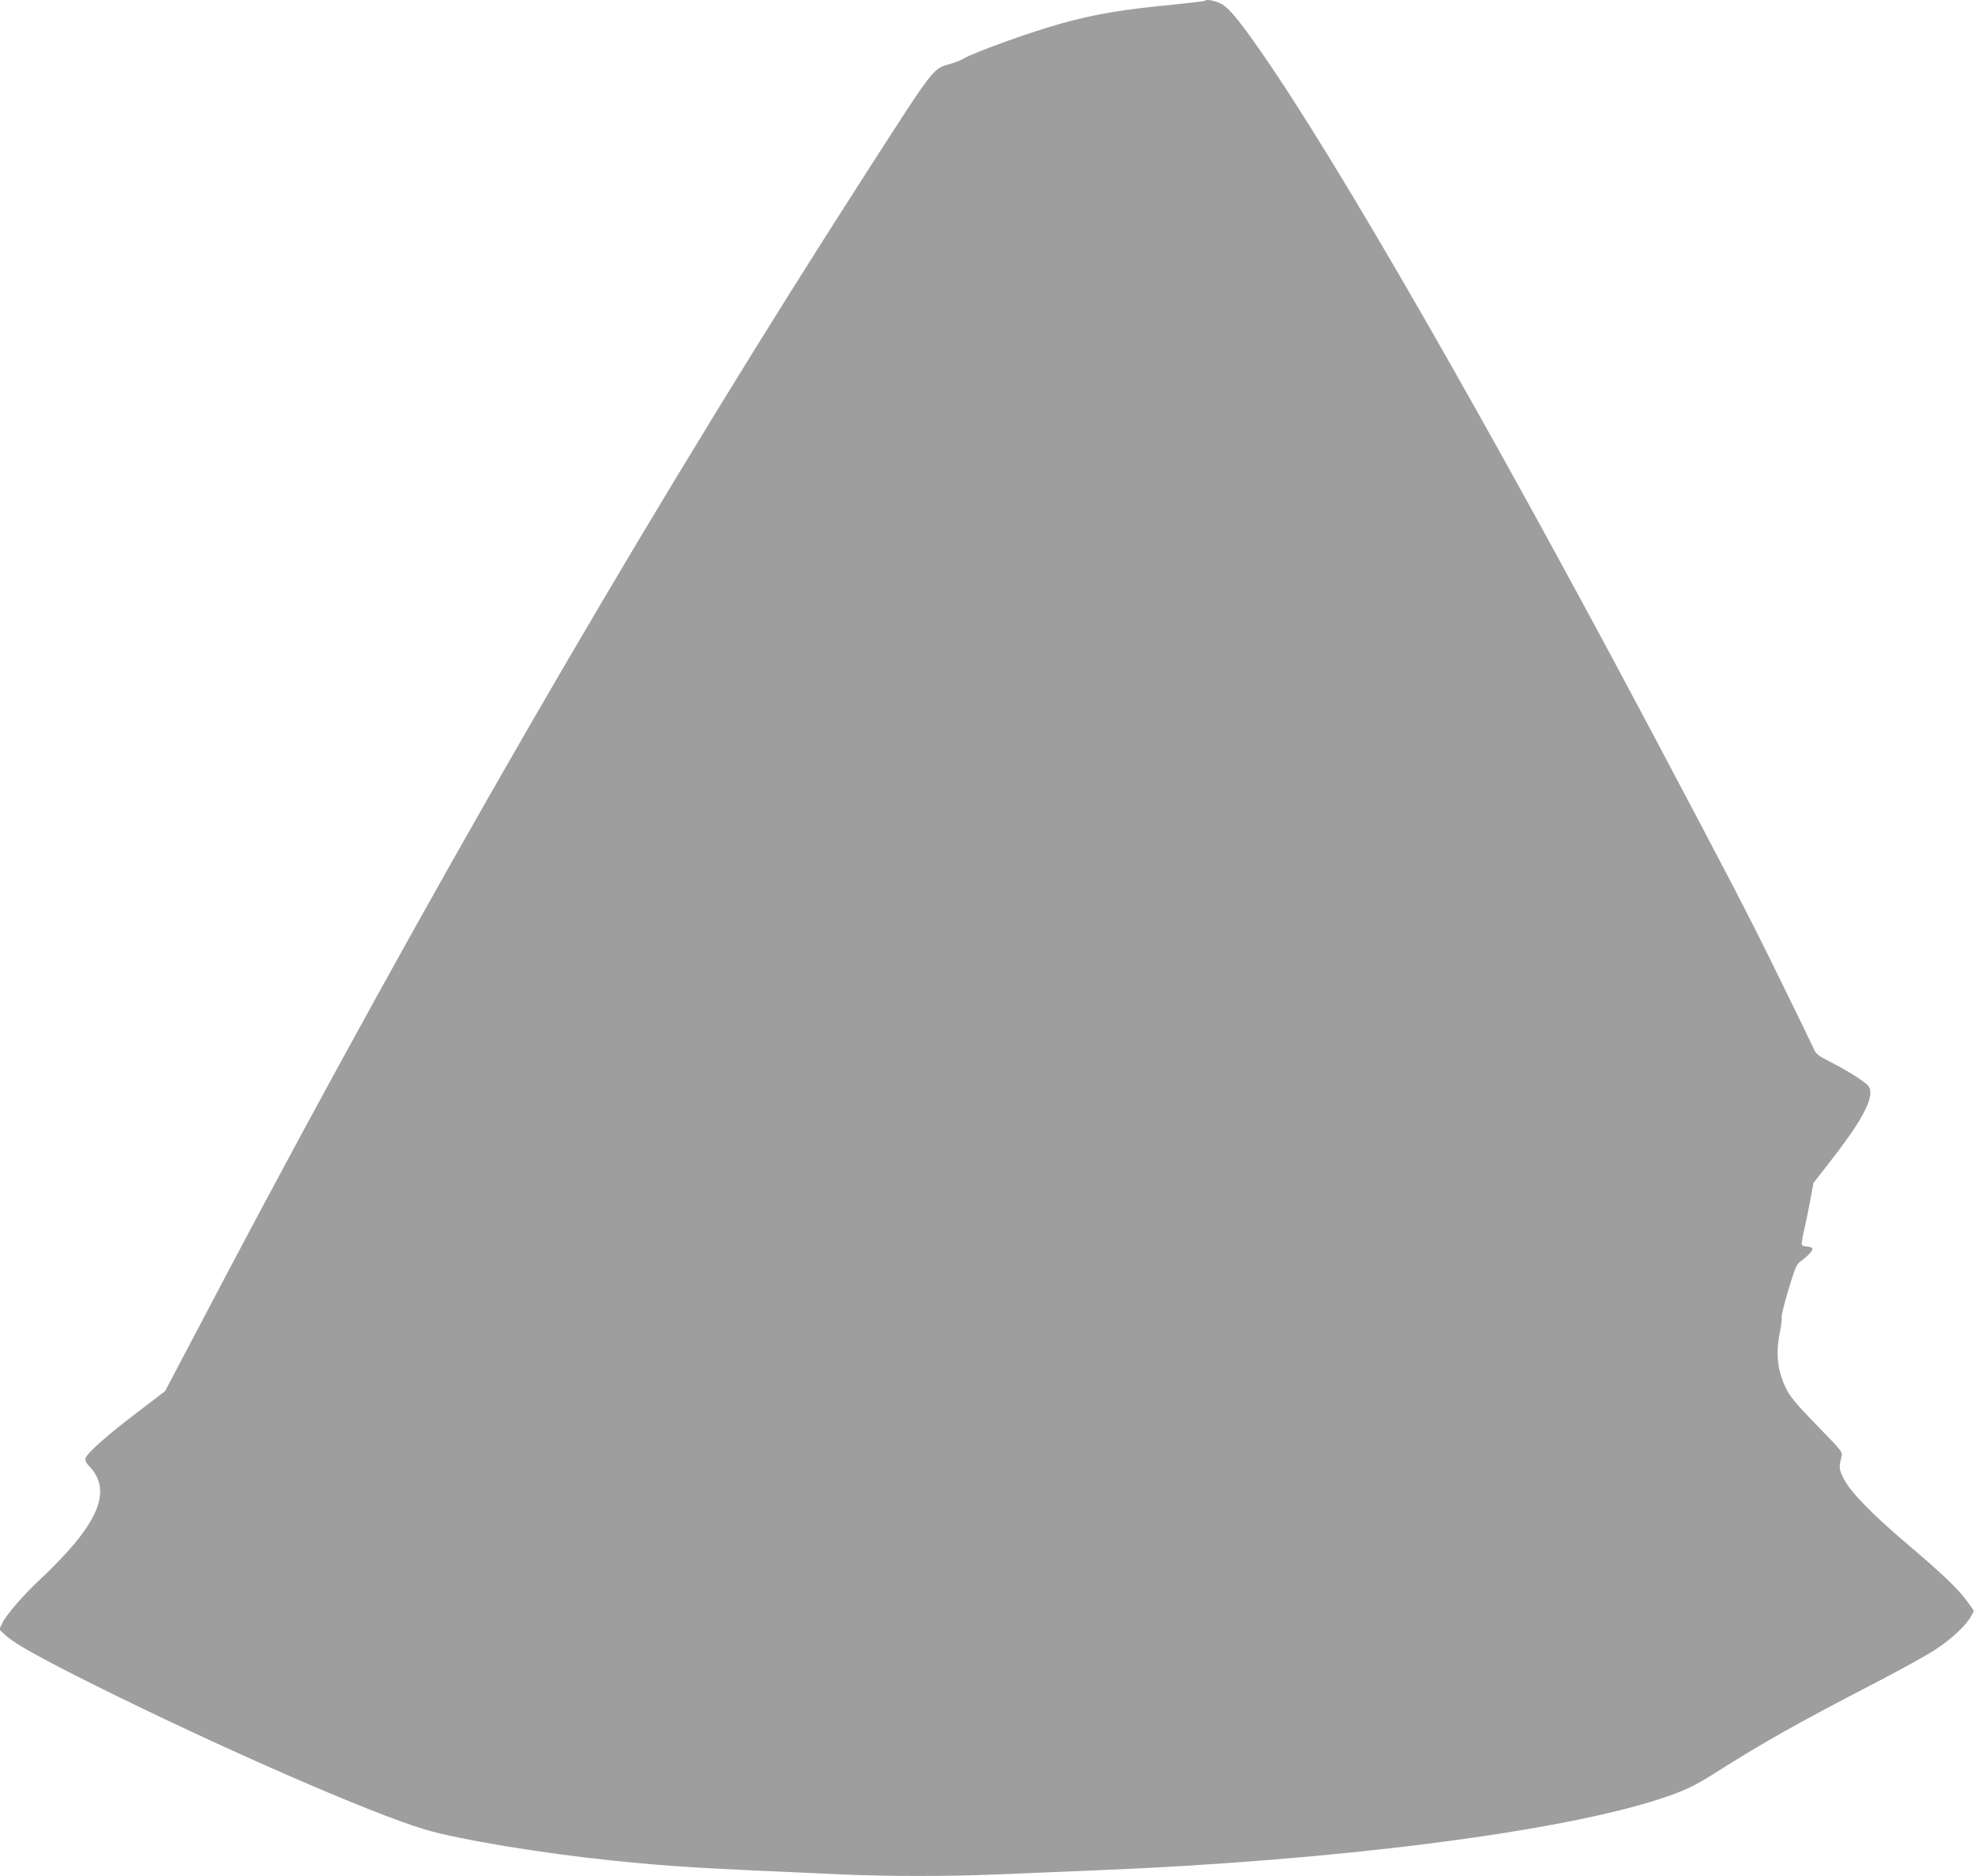 <?xml version="1.0" standalone="no"?>
<!DOCTYPE svg PUBLIC "-//W3C//DTD SVG 20010904//EN"
 "http://www.w3.org/TR/2001/REC-SVG-20010904/DTD/svg10.dtd">
<svg version="1.0" xmlns="http://www.w3.org/2000/svg"
 width="1280pt" height="1216pt" viewBox="0 0 1280 1216"
 preserveAspectRatio="xMidYMid meet">
<g transform="translate(0,1216) scale(0.1,-0.1)"
fill="#9e9e9e" stroke="none">
<path d="M7808 12155 c-3 -3 -94 -14 -204 -25 -331 -32 -499 -60 -718 -120
-200 -55 -571 -188 -641 -230 -16 -10 -55 -25 -86 -34 -114 -32 -97 -10 -548
-711 -1298 -2018 -2595 -4238 -3898 -6675 -166 -311 -261 -490 -574 -1086
l-69 -131 -182 -139 c-192 -146 -323 -262 -334 -296 -4 -14 3 -29 24 -52 128
-131 84 -305 -140 -553 -46 -51 -121 -128 -167 -170 -110 -101 -228 -236 -255
-292 l-21 -43 46 -42 c61 -54 221 -143 569 -317 811 -404 1794 -834 2146 -938
219 -65 757 -154 1214 -201 394 -40 526 -48 1490 -90 298 -13 687 -13 995 0
132 5 416 17 630 26 1565 62 3025 248 3686 468 151 50 217 82 359 173 290 184
538 324 1020 573 162 84 340 182 394 218 106 70 199 157 230 215 l19 36 -45
63 c-56 77 -150 168 -378 362 -240 204 -376 344 -419 428 -34 67 -34 74 -15
151 6 25 -7 41 -158 195 -118 121 -172 184 -195 228 -63 119 -77 235 -47 381
8 42 13 84 11 94 -3 9 17 90 44 179 37 125 53 166 71 178 50 35 91 79 84 90
-4 7 -20 12 -36 12 -15 0 -30 6 -33 13 -2 6 4 46 14 87 10 41 28 128 40 193
l22 119 109 140 c220 282 294 429 246 490 -20 26 -139 101 -242 153 -84 43
-97 53 -112 89 -10 23 -115 239 -234 481 -204 415 -285 570 -812 1565 -1063
2004 -2042 3708 -2539 4420 -153 219 -211 287 -266 311 -43 18 -84 24 -95 14z"/>
</g>
</svg>
